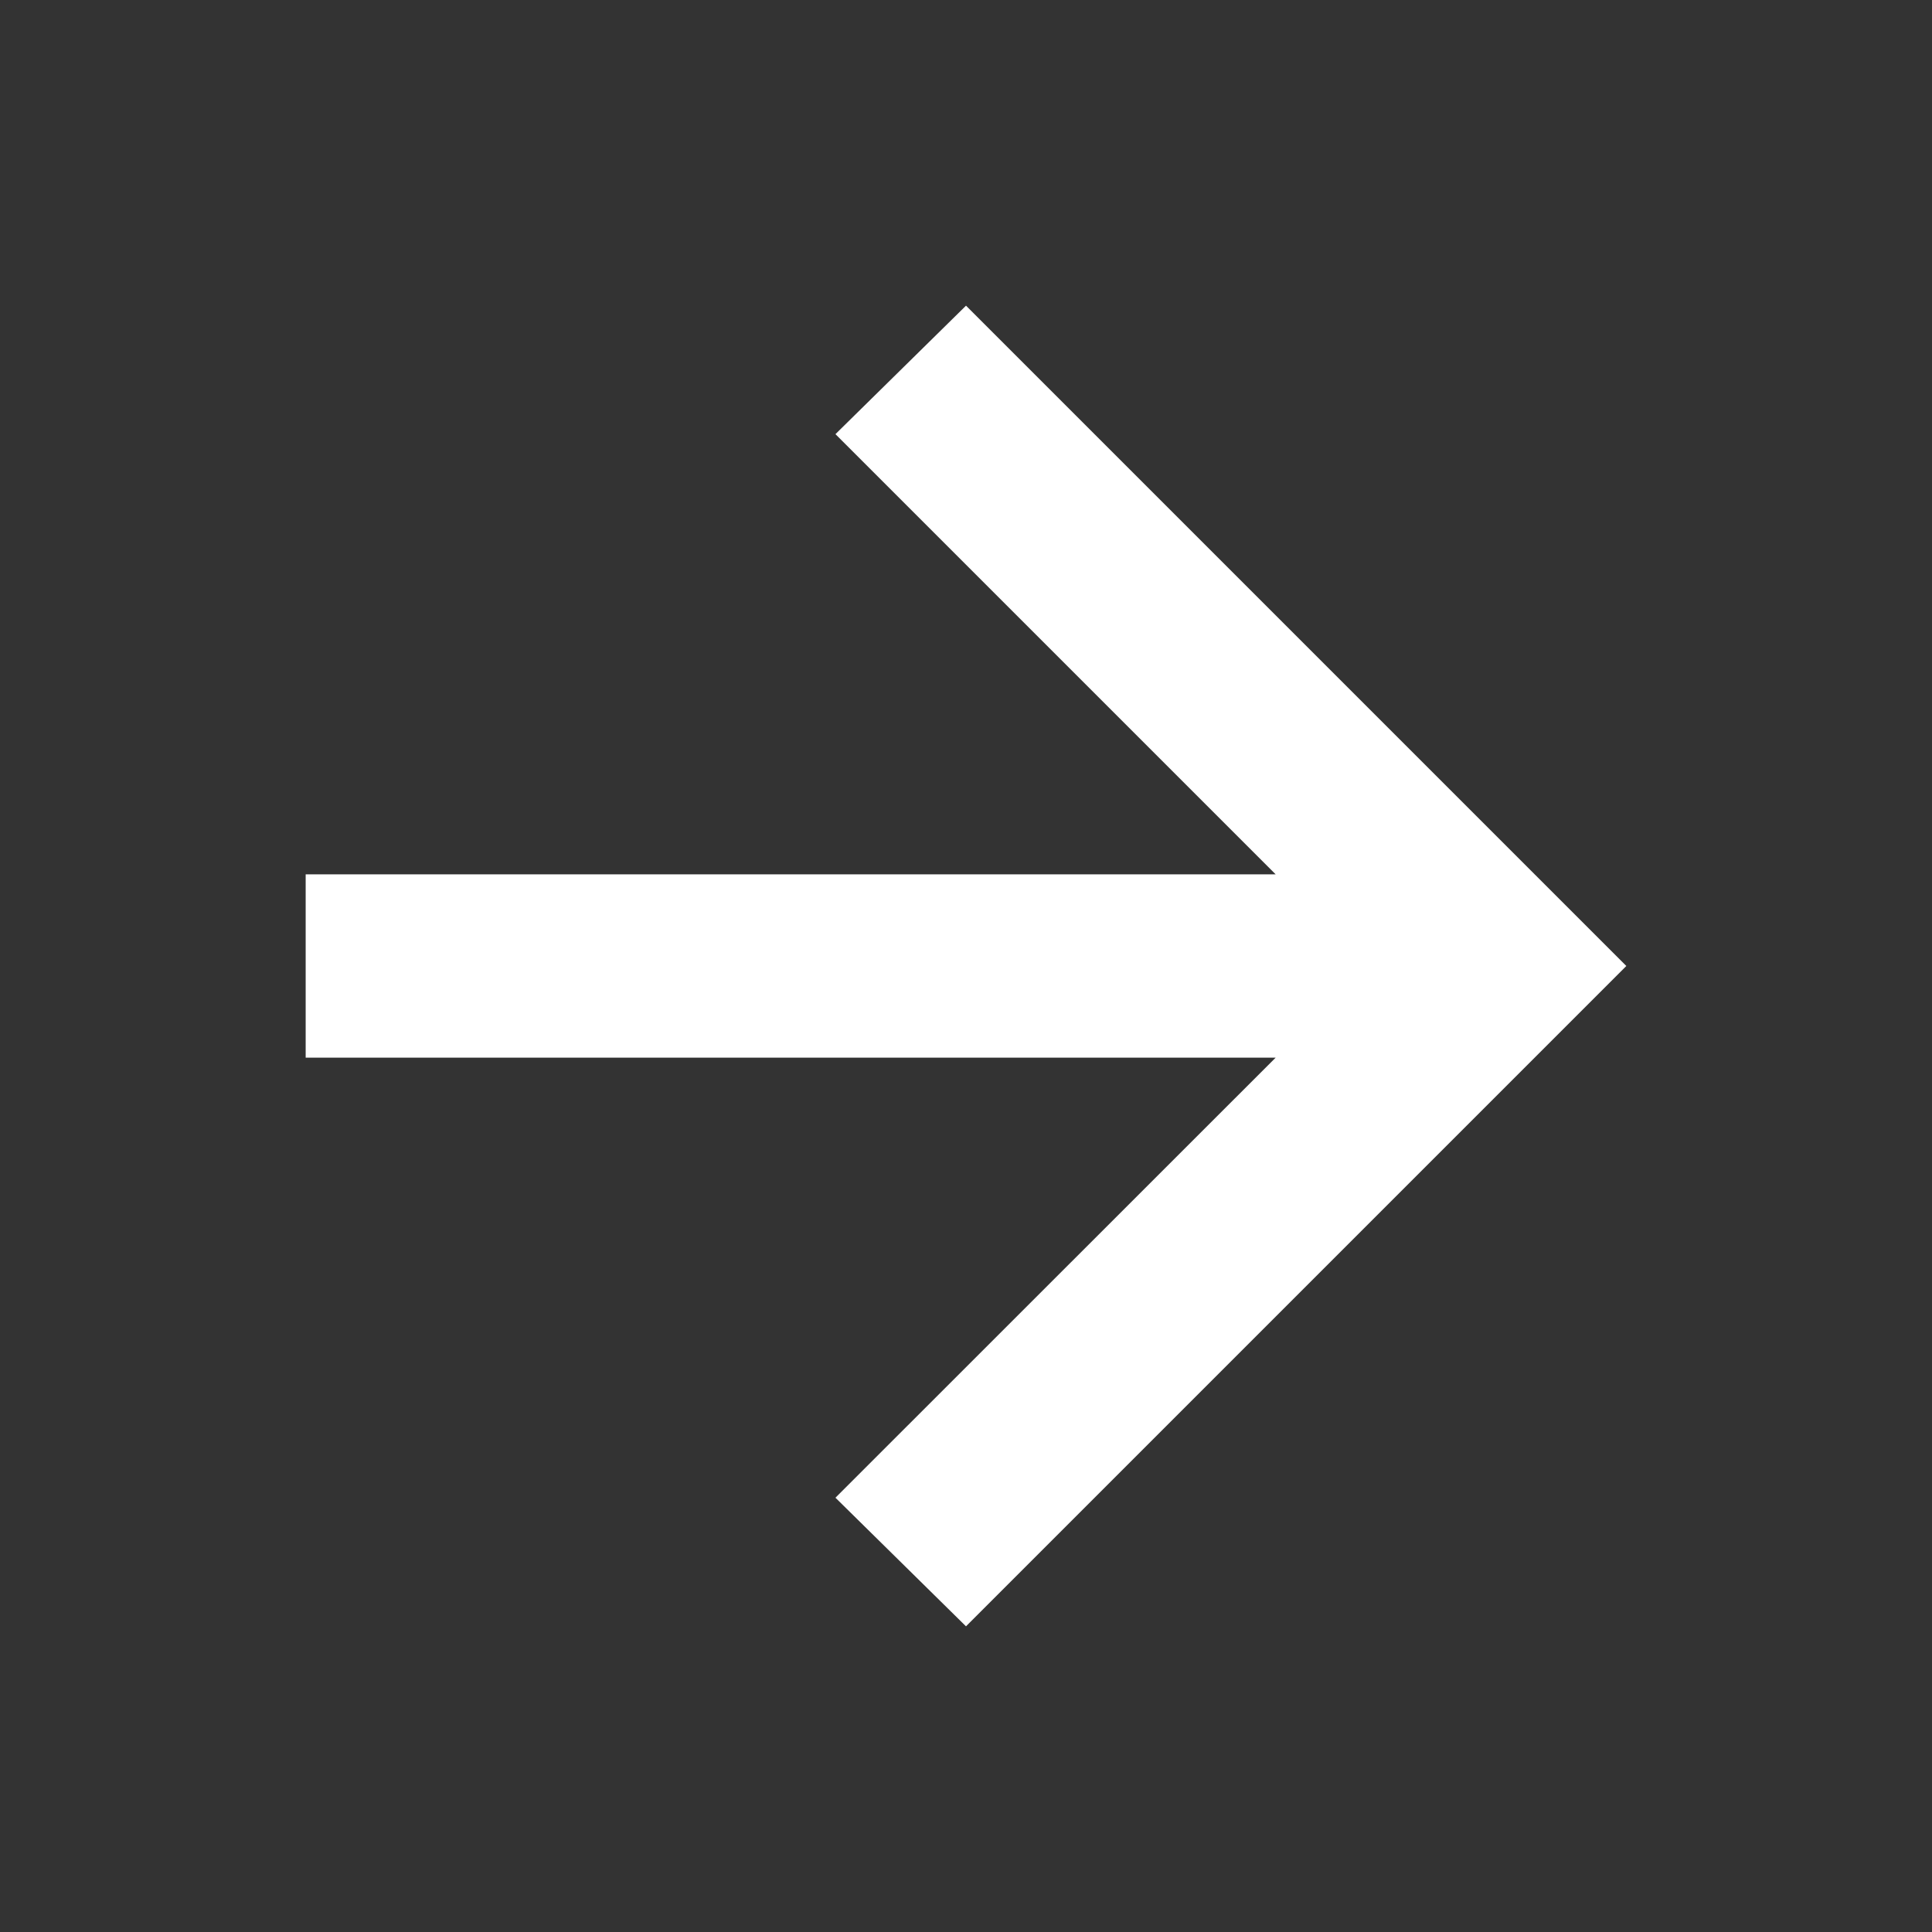 <?xml version="1.0" encoding="UTF-8"?> <svg xmlns="http://www.w3.org/2000/svg" width="14" height="14" viewBox="0 0 14 14" fill="none"><rect x="0" y="0" width="14" height="14" fill="#333333" stroke="none"/><g clip-path="url(#clip0_48_86)"><path d="M9.244 7.664H2.215V6.336H9.244L6.054 3.146L7 2.215L11.785 7L7 11.785L6.054 10.853L9.244 7.664Z" fill="white"></path></g><defs><clipPath id="clip0_48_86"><rect width="14" height="14" fill="white"></rect></clipPath></defs></svg> 